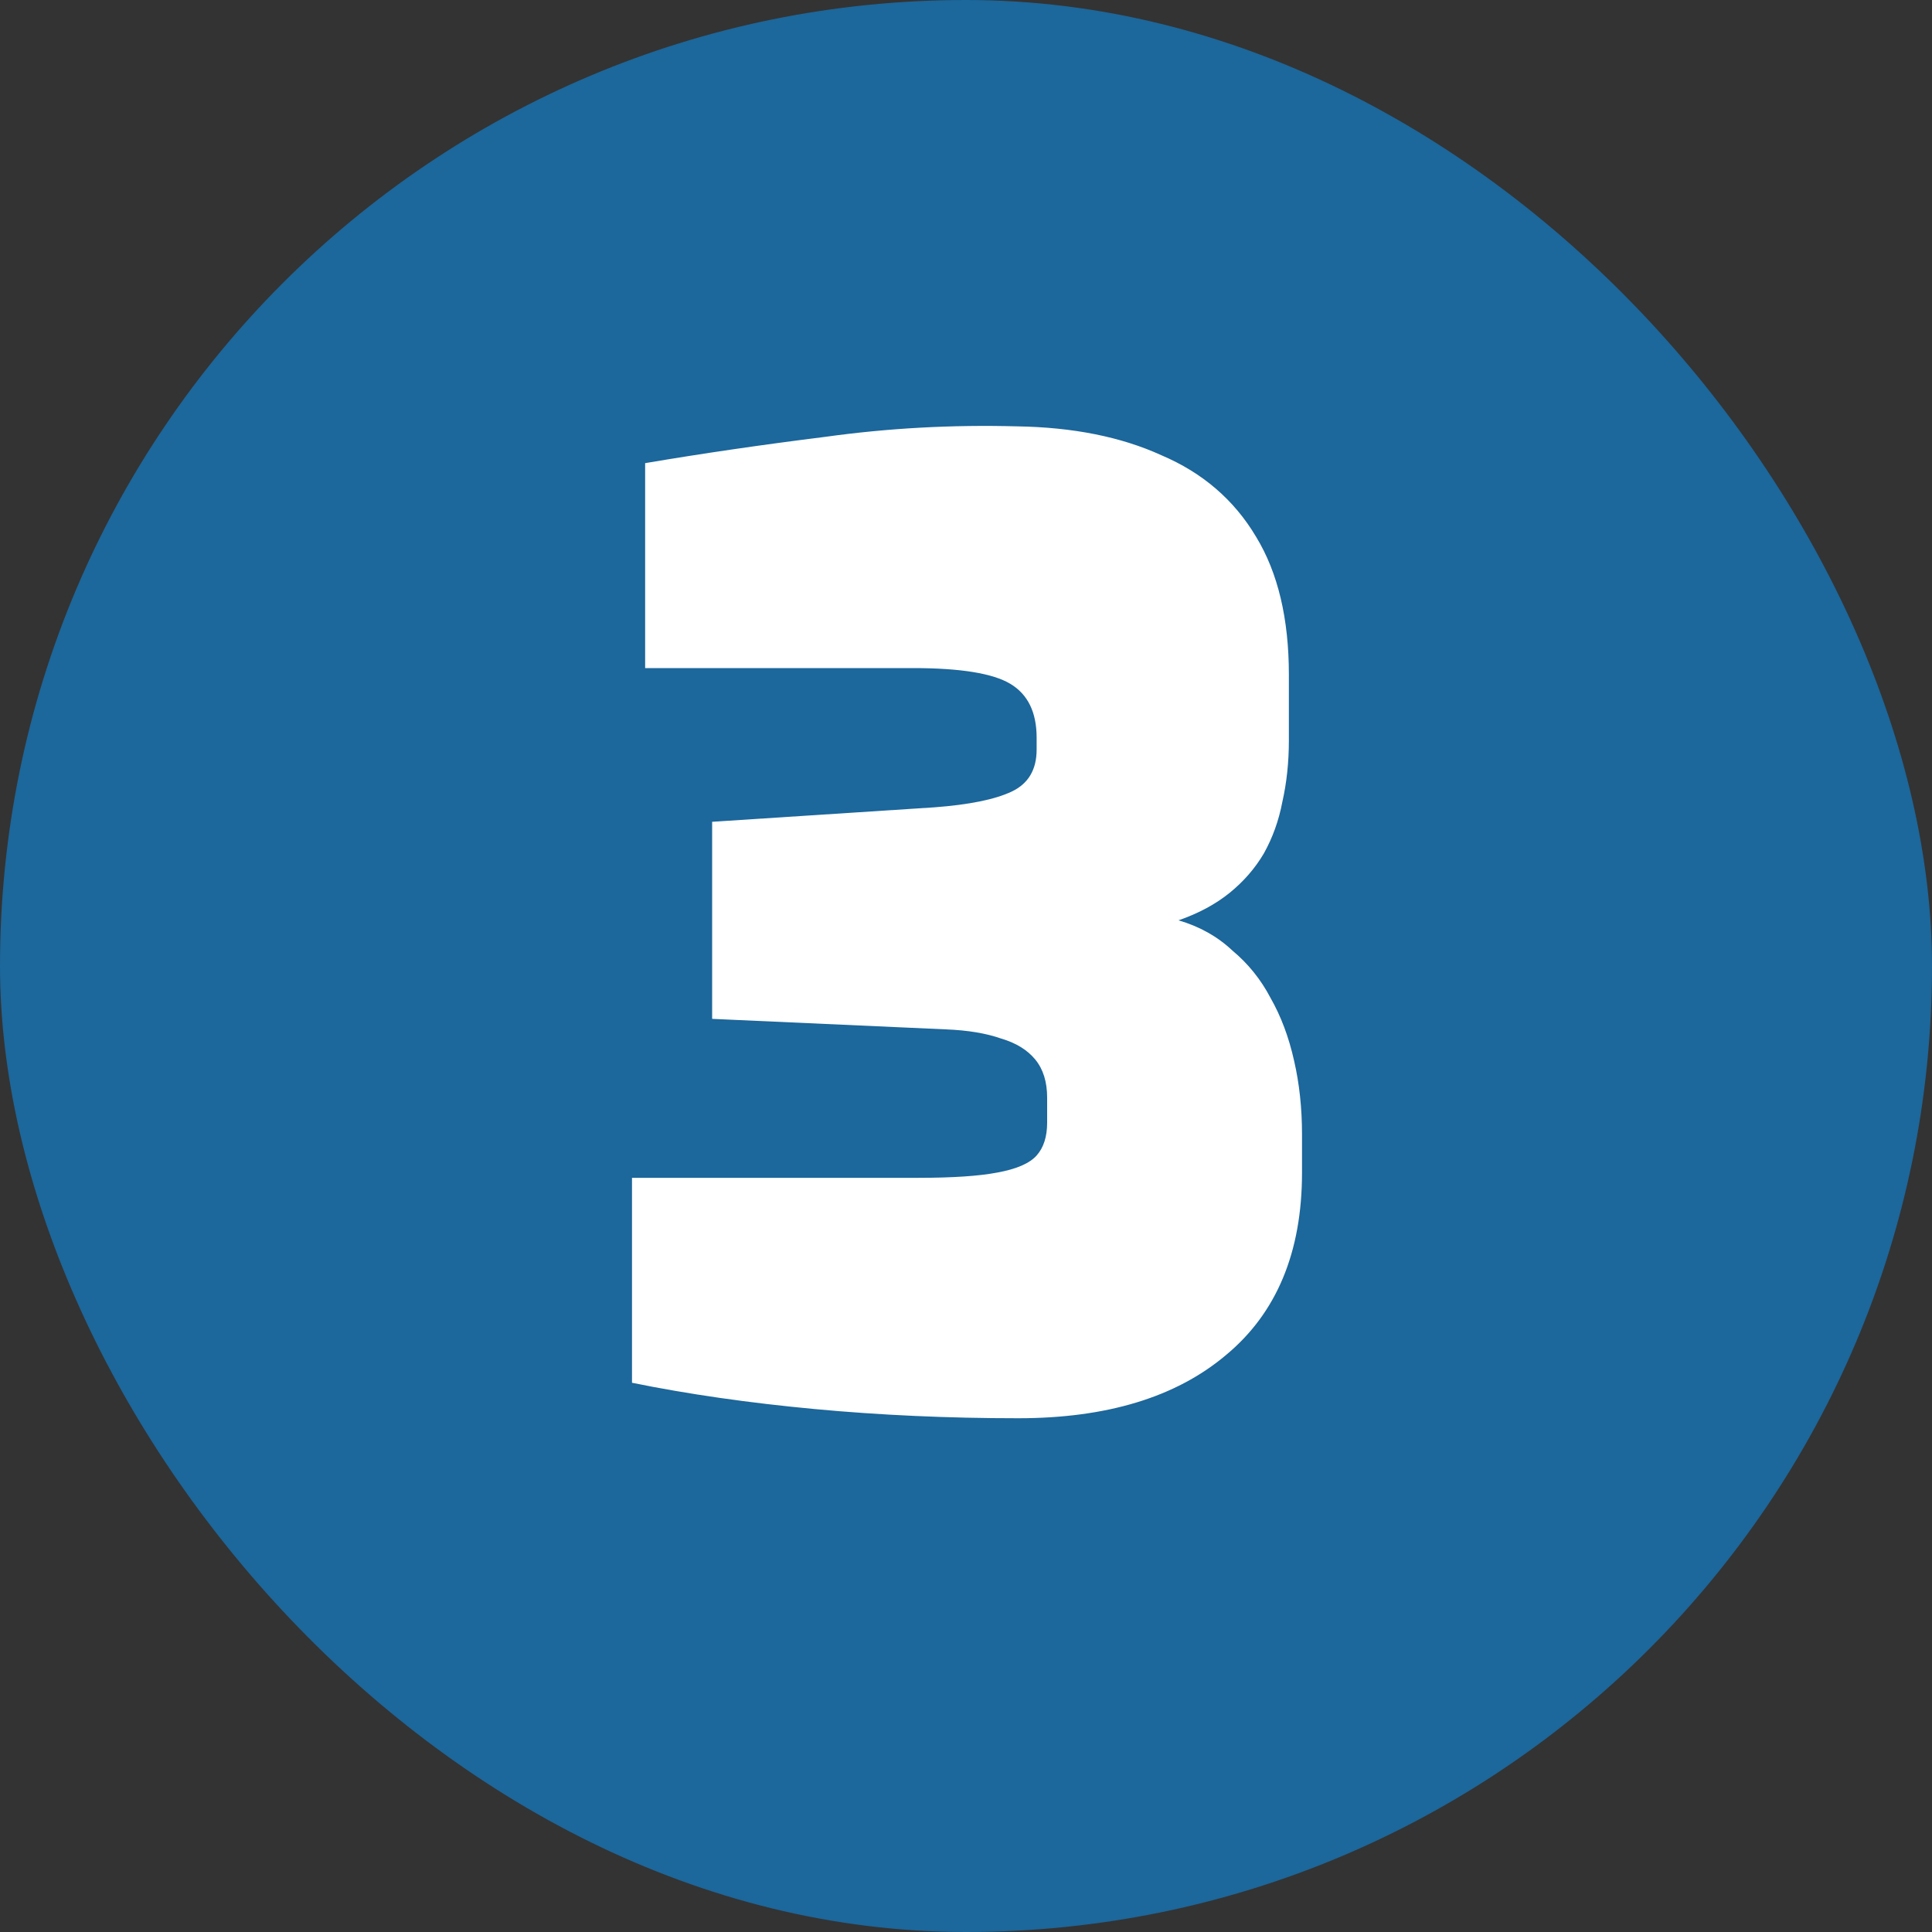 <?xml version="1.0" encoding="UTF-8"?>
<svg xmlns="http://www.w3.org/2000/svg" width="500" height="500" viewBox="0 0 500 500" fill="none">
  <rect x="0" y="0" width="500" height="500" fill="#333333" stroke="none"/>
  <rect width="500" height="500" rx="250" fill="#1C679B"></rect>
  <path d="M263.52 367.04C245.387 367.04 227.82 366.247 210.82 364.66C193.82 363.073 178.067 360.807 163.56 357.86V304.82H237.68C246.52 304.82 253.32 304.367 258.08 303.46C263.067 302.553 266.467 301.08 268.28 299.04C270.093 297 271 294.167 271 290.54V284.08C271 280 269.98 276.713 267.94 274.22C265.9 271.727 262.953 269.913 259.1 268.78C255.247 267.42 250.487 266.627 244.82 266.4L184.3 263.68V212.68L241.76 208.94C250.827 208.26 257.513 206.9 261.82 204.86C266.127 202.82 268.28 199.193 268.28 193.98V190.92C268.28 184.347 266.013 179.7 261.48 176.98C256.947 174.26 248.56 172.9 236.32 172.9H166.96V119.86C181.693 117.367 197.22 115.1 213.54 113.06C229.86 110.793 246.407 109.887 263.18 110.34C277.687 110.567 290.153 113.06 300.58 117.82C311.233 122.353 319.393 129.38 325.06 138.9C330.727 148.193 333.56 160.093 333.56 174.6V191.6C333.56 197.267 332.993 202.593 331.86 207.58C330.953 212.34 329.367 216.76 327.1 220.84C324.833 224.693 321.887 228.093 318.26 231.04C314.633 233.987 310.213 236.367 305 238.18C310.44 239.767 315.087 242.373 318.94 246C323.02 249.4 326.307 253.48 328.8 258.24C331.52 263 333.56 268.44 334.92 274.56C336.28 280.453 336.96 286.8 336.96 293.6V303.46C336.96 324.087 330.387 339.84 317.24 350.72C304.32 361.6 286.413 367.04 263.52 367.04Z" fill="white"></path>
</svg>
